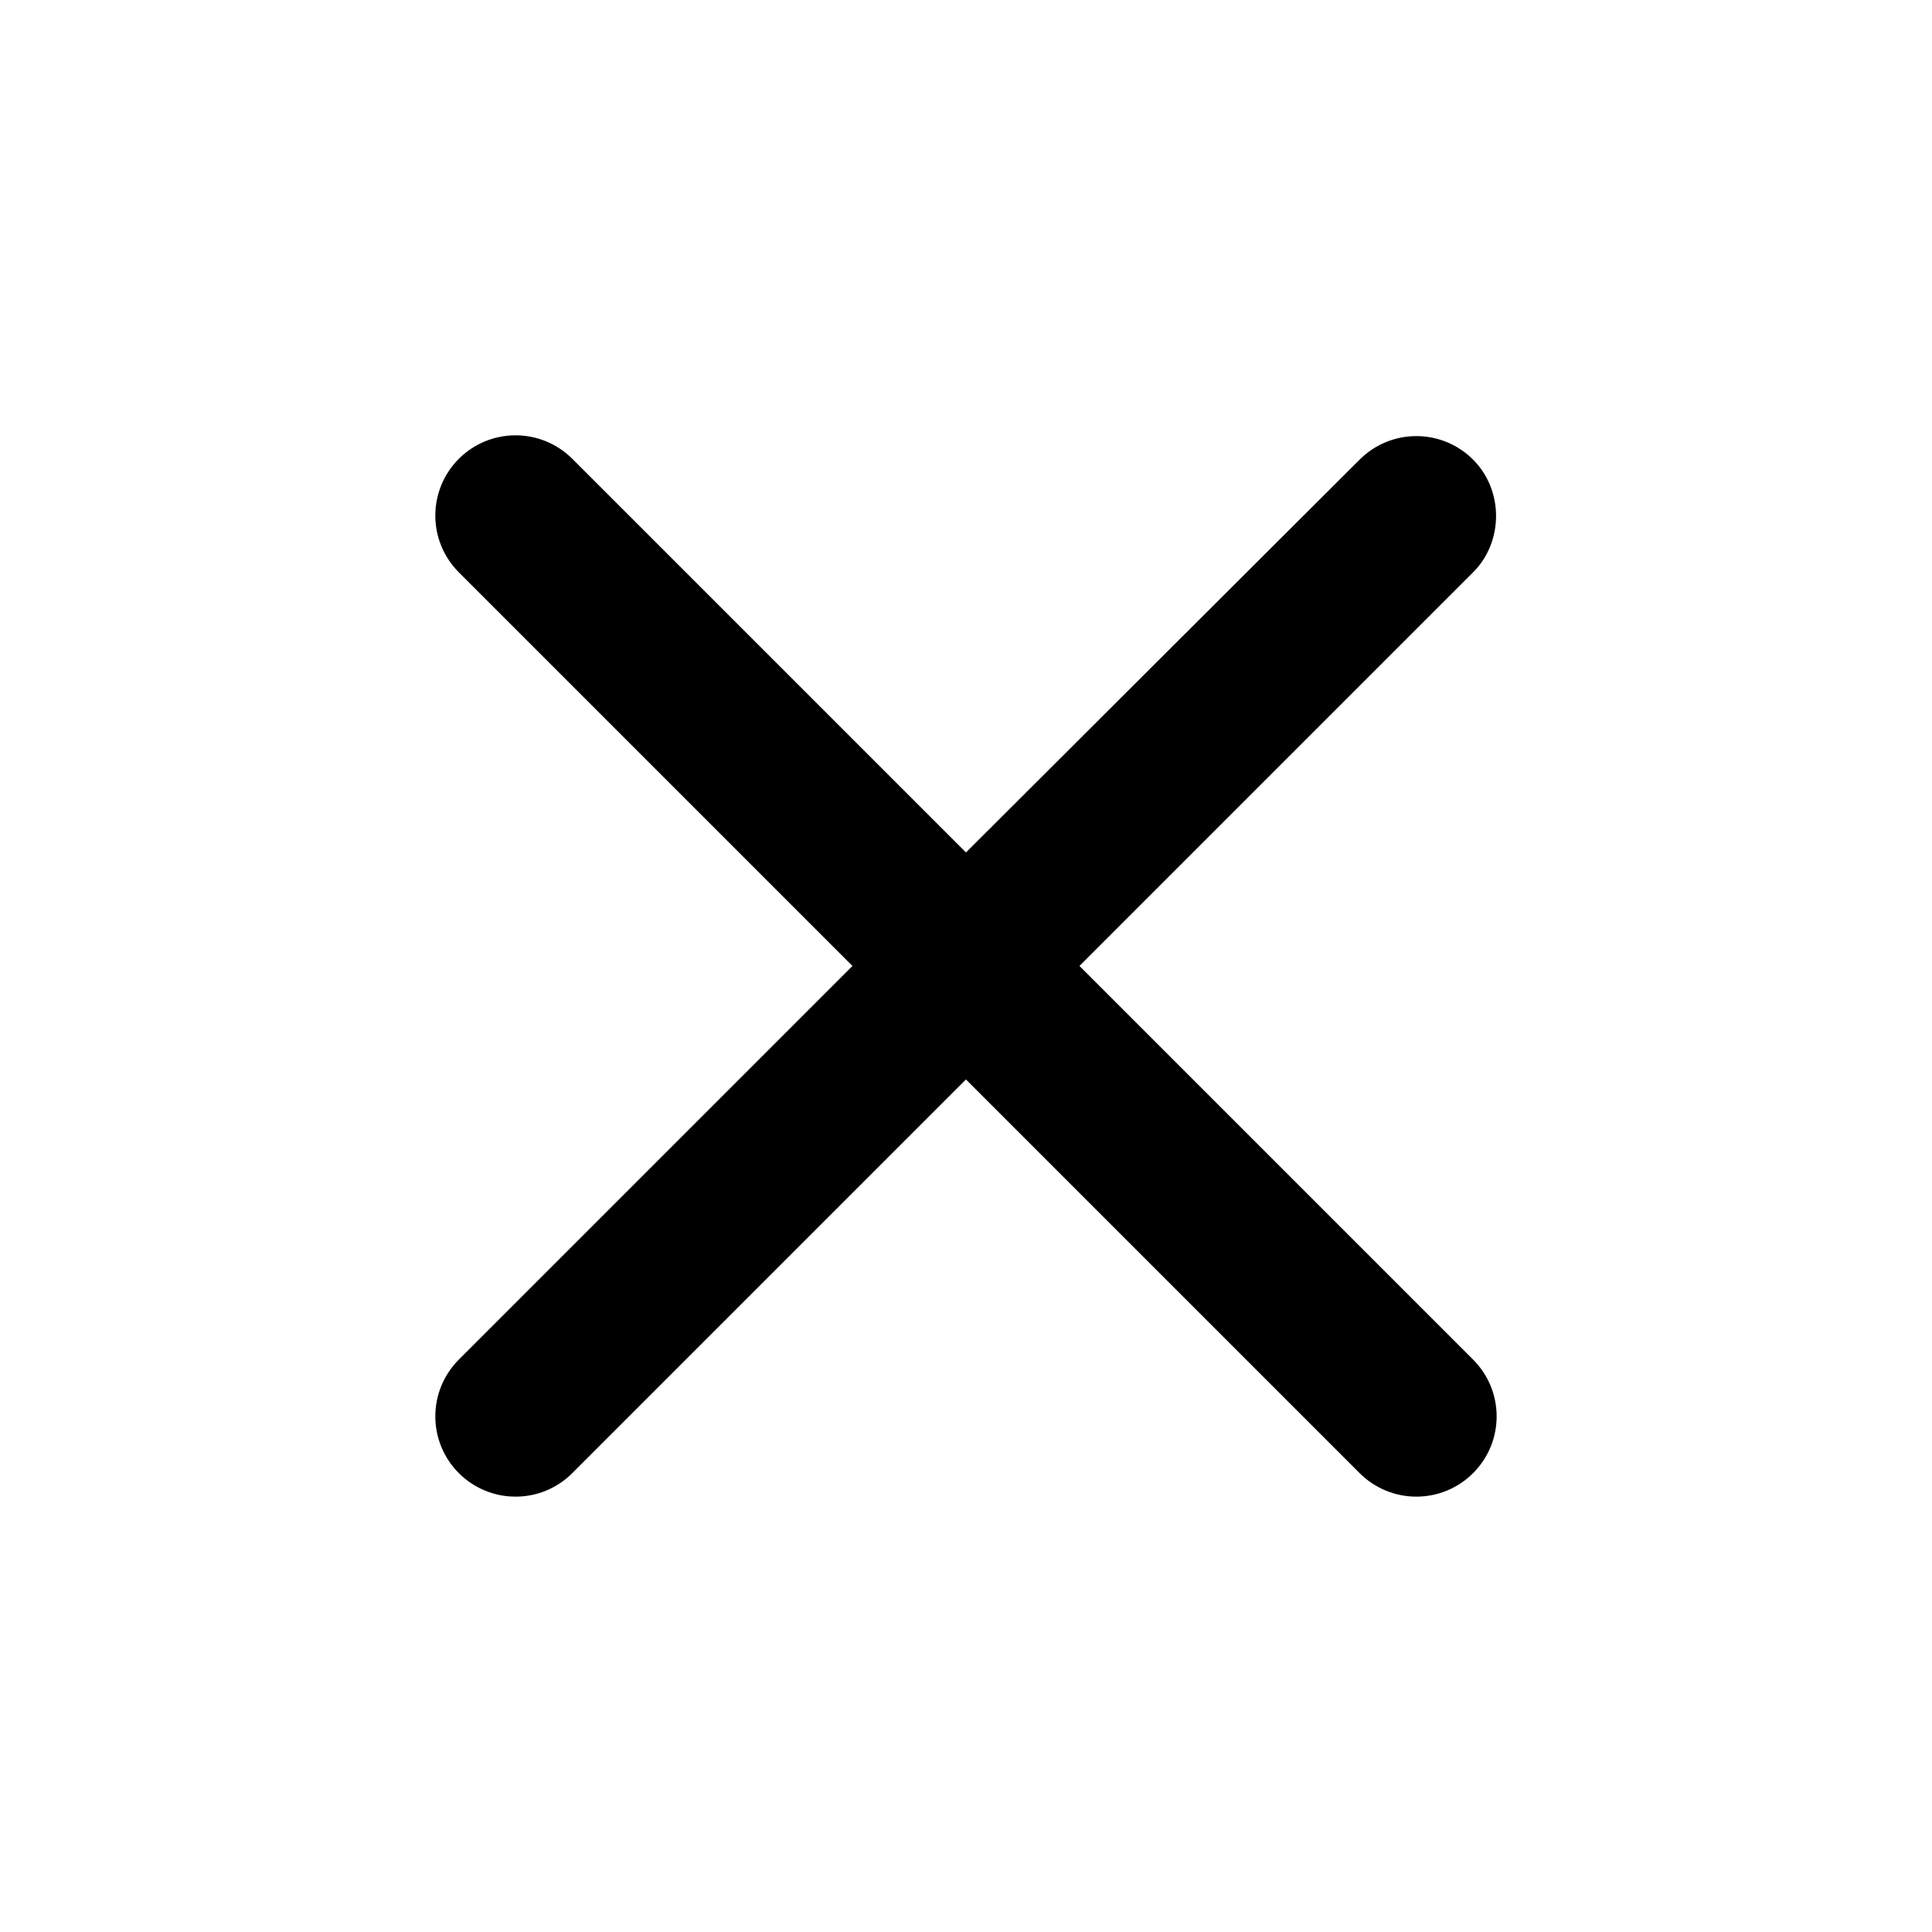 <svg width="44" height="44" viewBox="0 0 44 44" fill="none" xmlns="http://www.w3.org/2000/svg">
<path d="M33.549 10.468C33.38 10.298 33.178 10.163 32.957 10.071C32.735 9.979 32.497 9.932 32.257 9.932C32.017 9.932 31.779 9.979 31.557 10.071C31.335 10.163 31.134 10.298 30.964 10.468L21.999 19.414L13.034 10.449C12.865 10.28 12.663 10.145 12.441 10.053C12.22 9.961 11.982 9.914 11.742 9.914C11.502 9.914 11.264 9.961 11.042 10.053C10.821 10.145 10.619 10.28 10.449 10.449C10.28 10.619 10.145 10.821 10.053 11.042C9.961 11.264 9.914 11.502 9.914 11.742C9.914 11.982 9.961 12.22 10.053 12.441C10.145 12.663 10.28 12.865 10.449 13.034L19.414 21.999L10.449 30.964C10.28 31.134 10.145 31.336 10.053 31.557C9.961 31.779 9.914 32.017 9.914 32.257C9.914 32.497 9.961 32.735 10.053 32.956C10.145 33.178 10.28 33.38 10.449 33.549C10.619 33.719 10.821 33.854 11.042 33.946C11.264 34.038 11.502 34.085 11.742 34.085C11.982 34.085 12.22 34.038 12.441 33.946C12.663 33.854 12.865 33.719 13.034 33.549L21.999 24.584L30.964 33.549C31.134 33.719 31.336 33.854 31.557 33.946C31.779 34.038 32.017 34.085 32.257 34.085C32.497 34.085 32.735 34.038 32.956 33.946C33.178 33.854 33.38 33.719 33.549 33.549C33.719 33.38 33.854 33.178 33.946 32.956C34.038 32.735 34.085 32.497 34.085 32.257C34.085 32.017 34.038 31.779 33.946 31.557C33.854 31.336 33.719 31.134 33.549 30.964L24.584 21.999L33.549 13.034C34.246 12.338 34.246 11.164 33.549 10.468Z" fill="black"/>
</svg>
